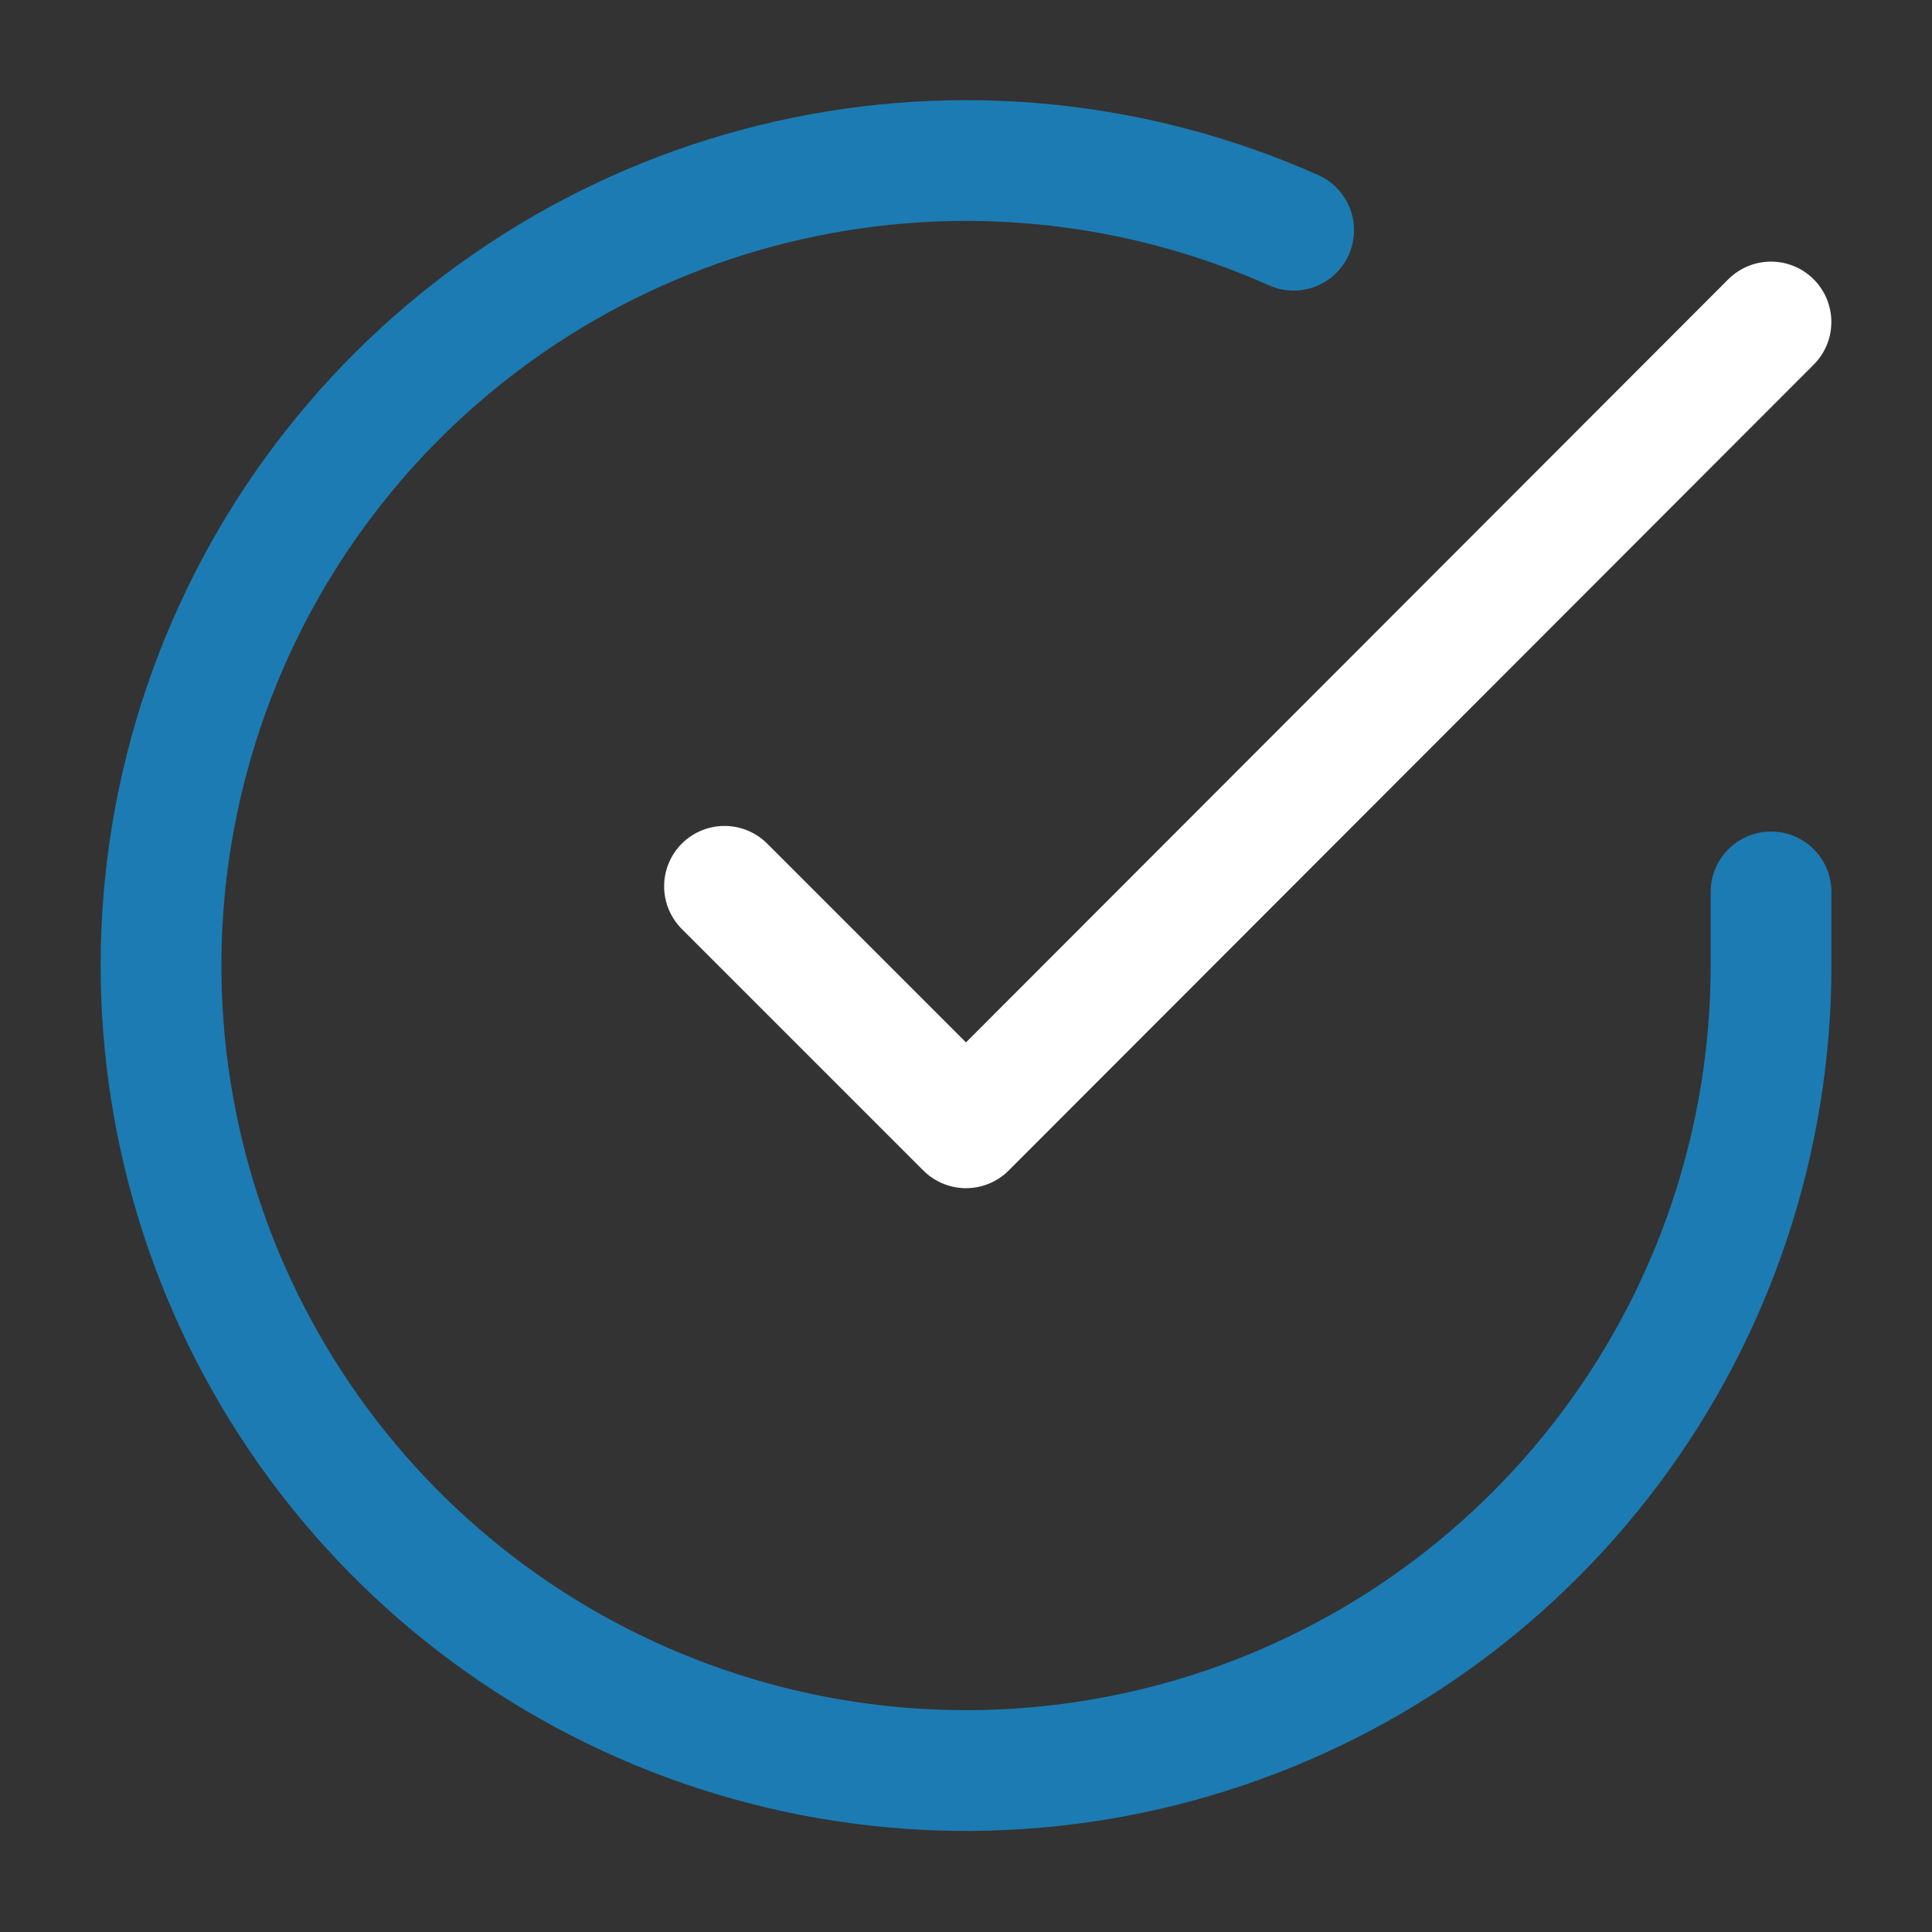 <svg xmlns="http://www.w3.org/2000/svg" width="32" height="32" viewBox="0 0 32 32" fill="none"><rect x="0" y="0" width="32" height="32" fill="#333333" stroke="none"/><path d="M29.334 14.773V16C29.332 18.875 28.401 21.673 26.679 23.976C24.958 26.279 22.538 27.963 19.781 28.779C17.024 29.594 14.077 29.496 11.38 28.499C8.683 27.503 6.38 25.662 4.815 23.249C3.25 20.837 2.507 17.984 2.696 15.115C2.885 12.246 3.997 9.515 5.865 7.329C7.733 5.144 10.257 3.62 13.062 2.987C15.866 2.353 18.801 2.643 21.427 3.813" stroke="#1C7BB2" stroke-width="2" stroke-linecap="round" stroke-linejoin="round"></path><path d="M29.333 5.333L16 18.68L12 14.68" stroke="white" stroke-width="2" stroke-linecap="round" stroke-linejoin="round"></path></svg>